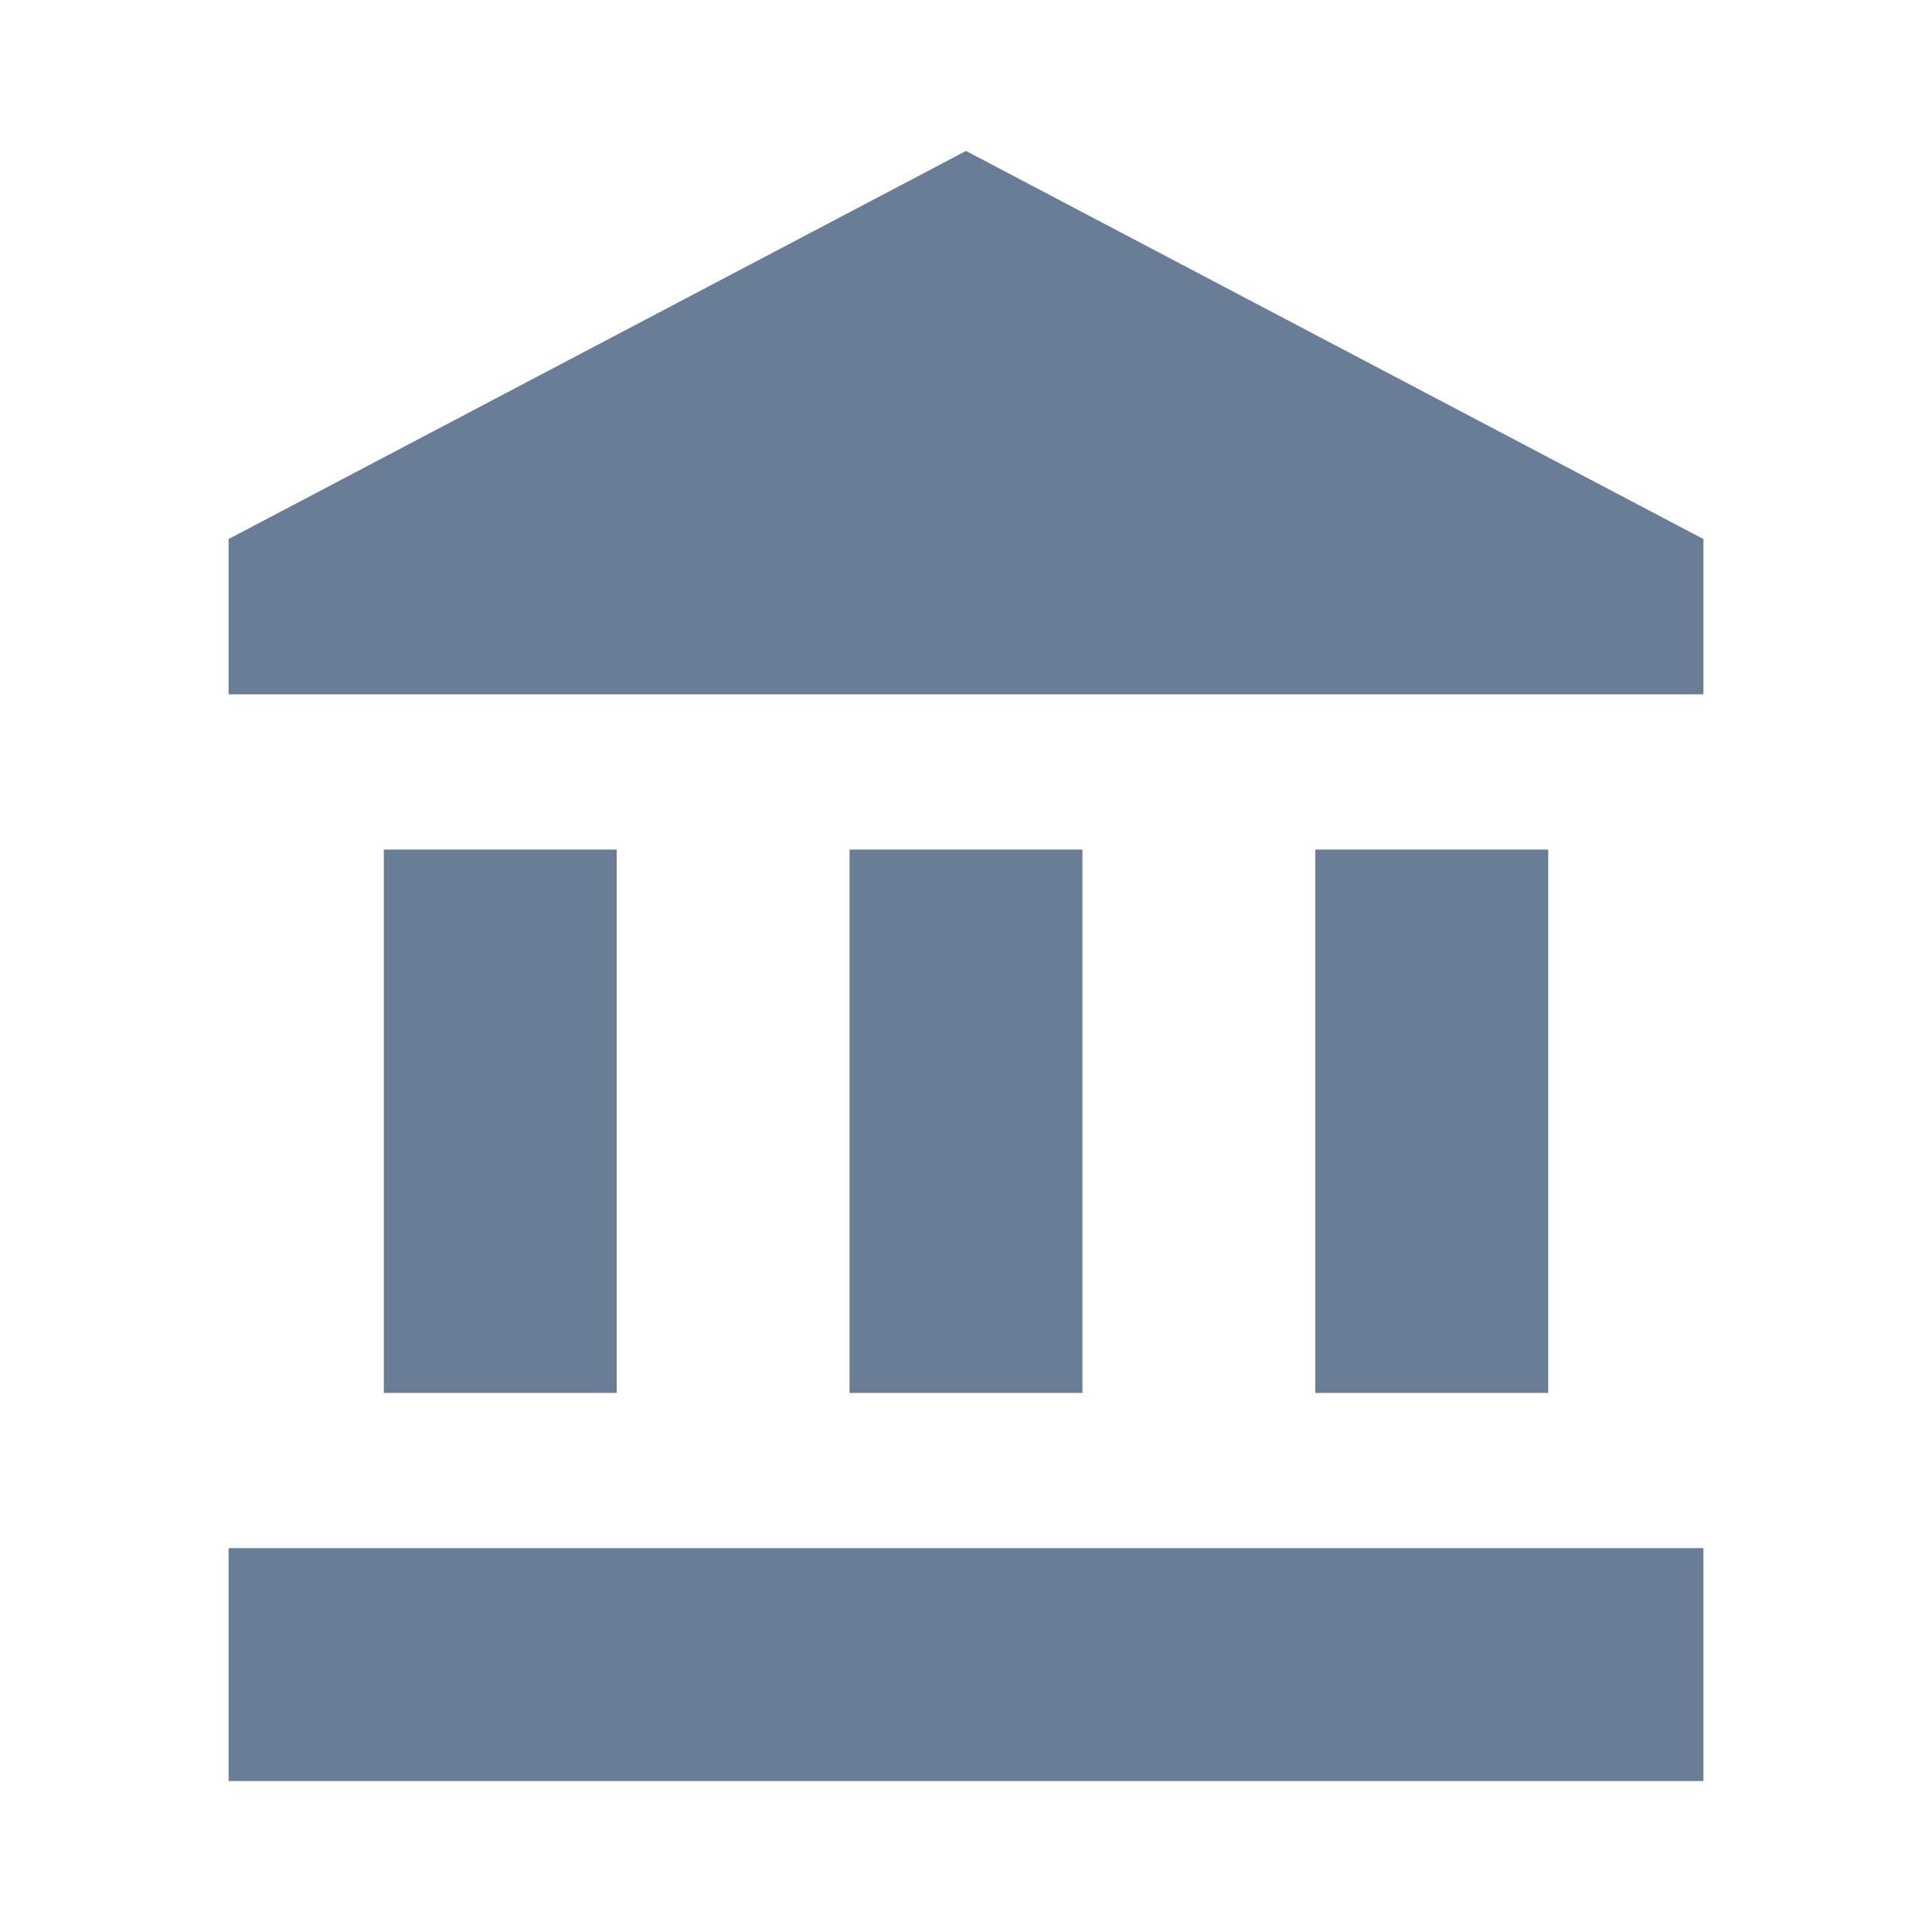 <?xml version="1.0" encoding="utf-8"?>
<!DOCTYPE svg PUBLIC "-//W3C//DTD SVG 1.1//EN" "http://www.w3.org/Graphics/SVG/1.1/DTD/svg11.dtd">
<svg xmlns="http://www.w3.org/2000/svg" xmlns:xlink="http://www.w3.org/1999/xlink" version="1.1" baseProfile="full" width="64" height="64" viewBox="0 0 64.00 64.00" enable-background="new 0 0 64.00 64.00" xml:space="preserve">
	<path fill="#697d96" d="M 12.714,28.143L 12.714,46.143L 20.429,46.143L 20.429,28.143L 12.714,28.143 Z M 28.143,28.143L 28.143,46.143L 35.857,46.143L 35.857,28.143L 28.143,28.143 Z M 7.572,59L 56.428,59L 56.428,51.286L 7.572,51.286L 7.572,59 Z M 43.571,28.143L 43.571,46.143L 51.286,46.143L 51.286,28.143L 43.571,28.143 Z M 32,5L 7.572,17.857L 7.572,23L 56.428,23L 56.428,17.857L 32,5 Z "/>
</svg>
